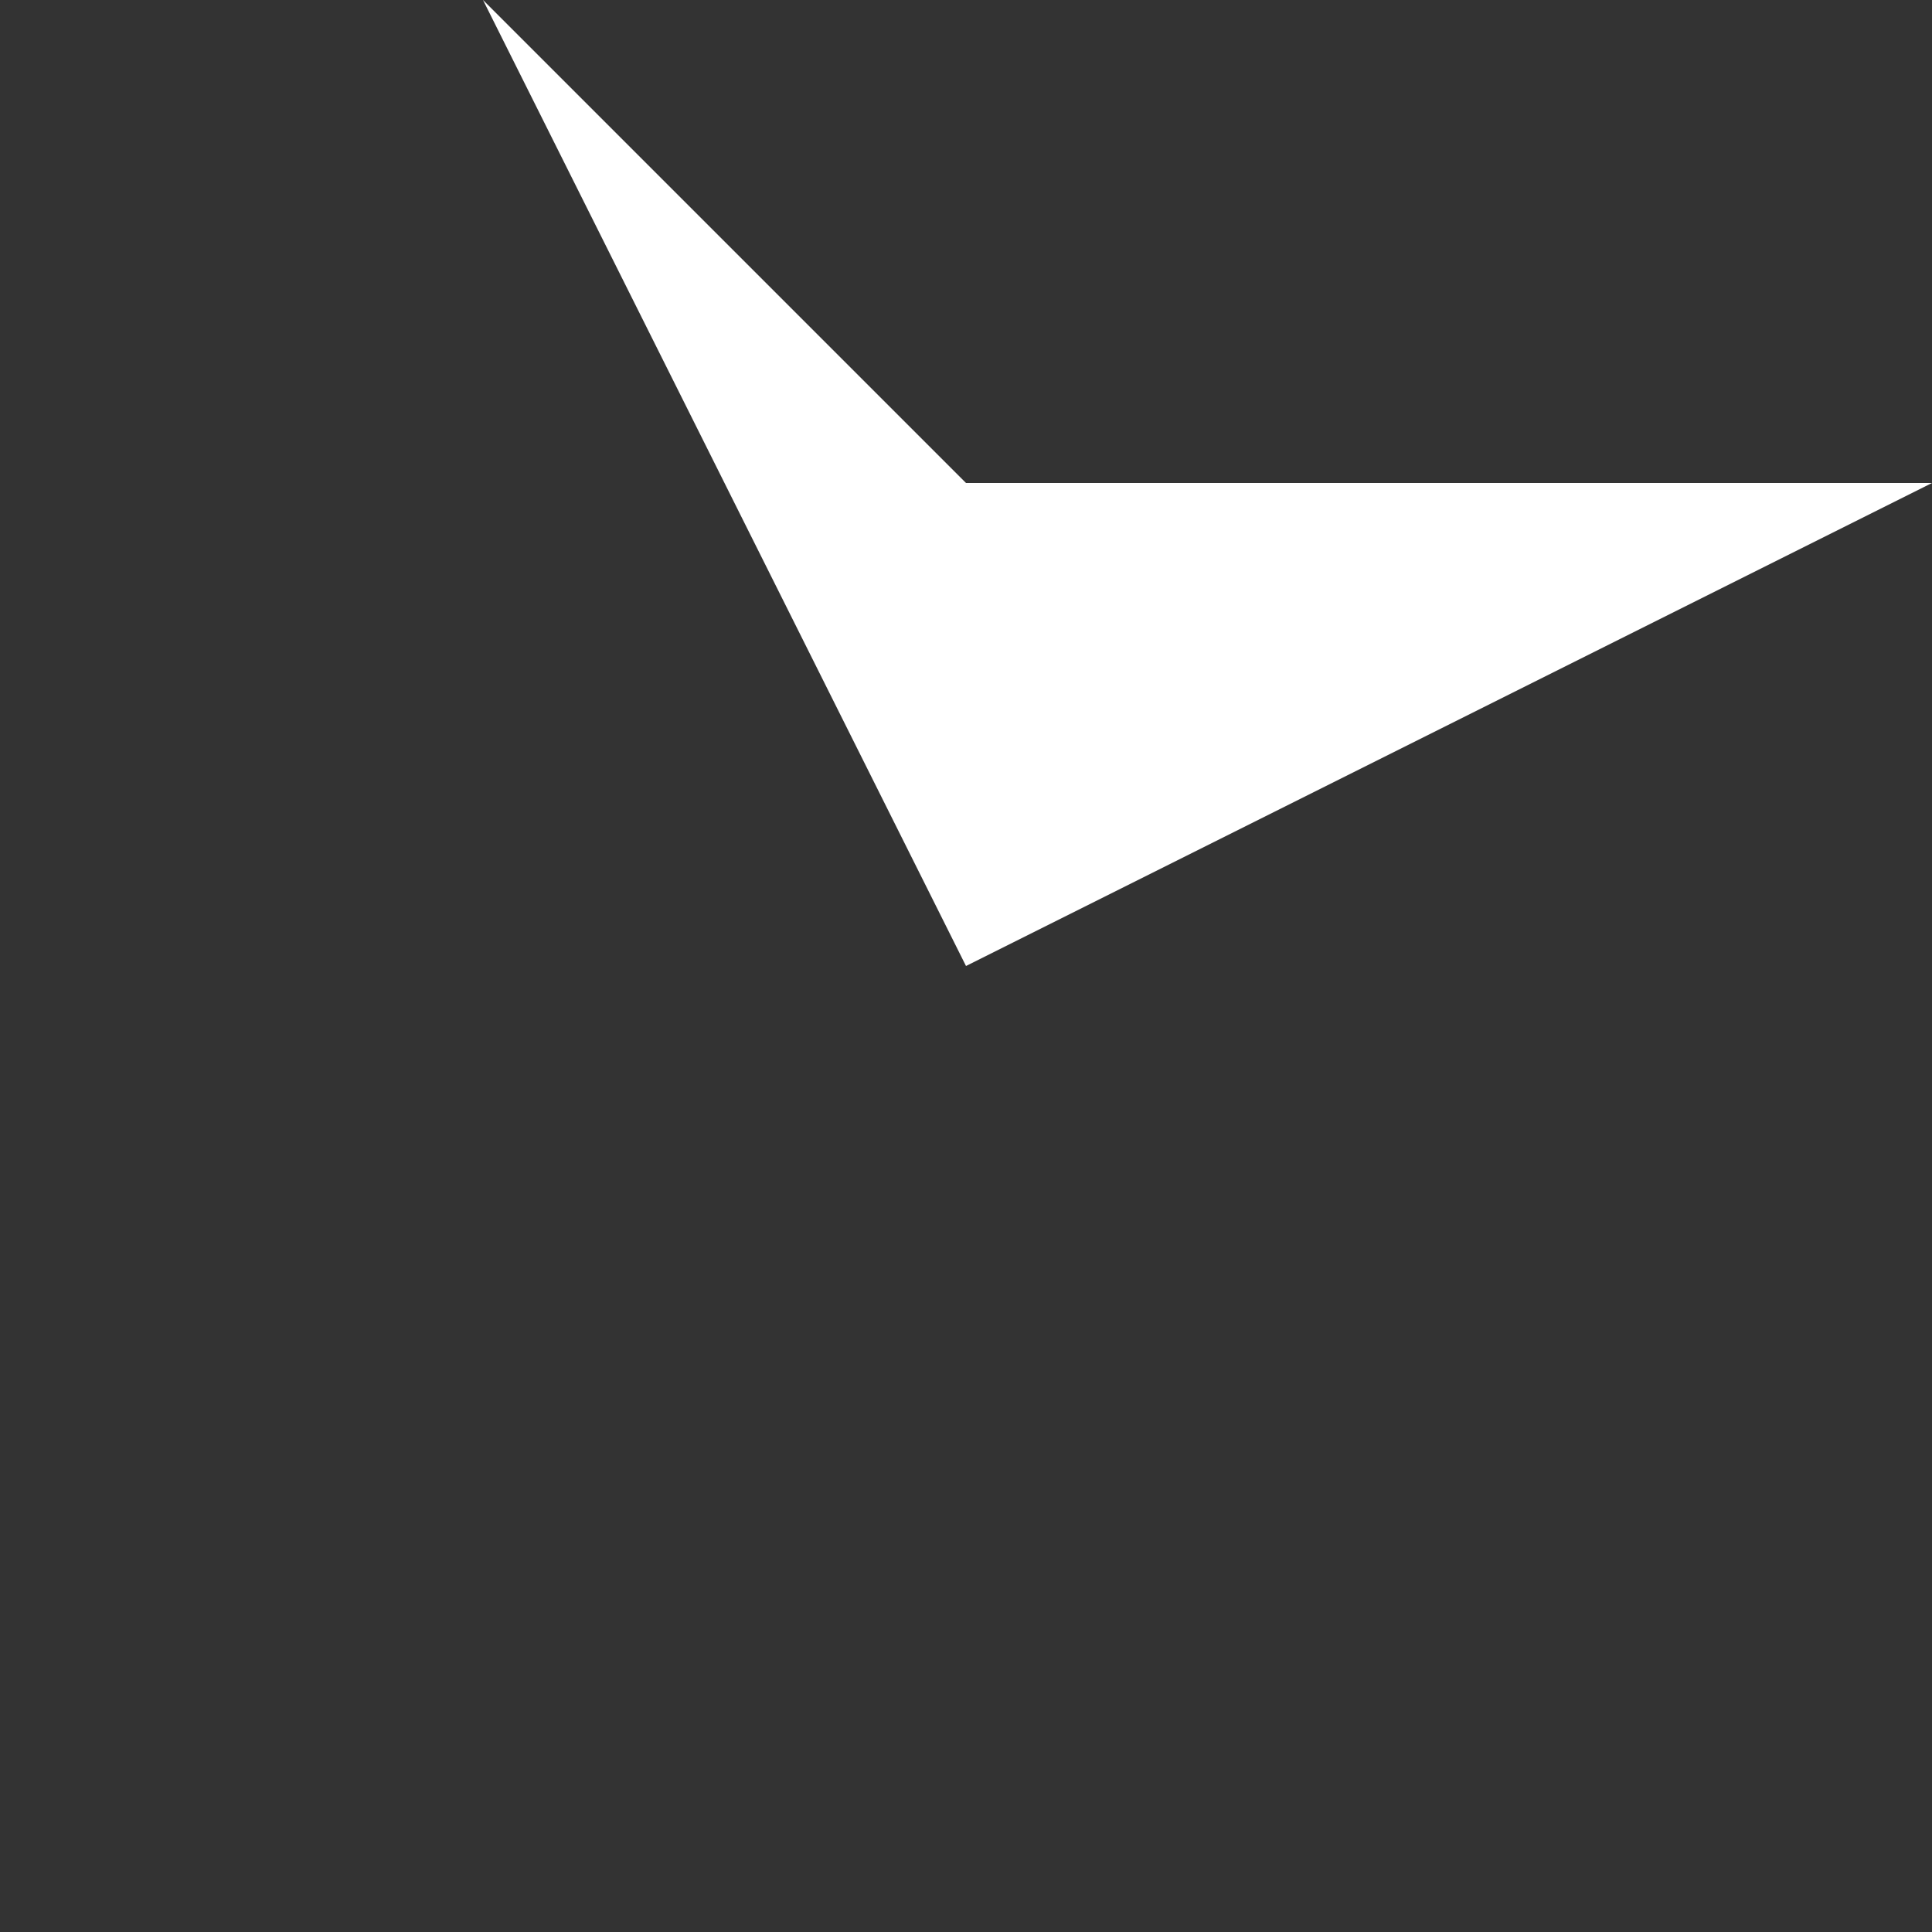 <?xml version="1.0" encoding="UTF-8" standalone="no"?>
<svg xmlns:xlink="http://www.w3.org/1999/xlink" height="0.2px" width="0.2px" xmlns="http://www.w3.org/2000/svg">
  <rect width="100%" height="100%" fill="#333333" stroke="none"/>
  <g transform="matrix(1.0, 0.0, 0.0, 1.0, -8.65, -14.45)">
    <path d="M8.7 14.45 L8.75 14.5 8.85 14.5 8.75 14.55 8.7 14.45" fill="#ffffff" fill-rule="evenodd" stroke="none"/>
  </g>
</svg>
